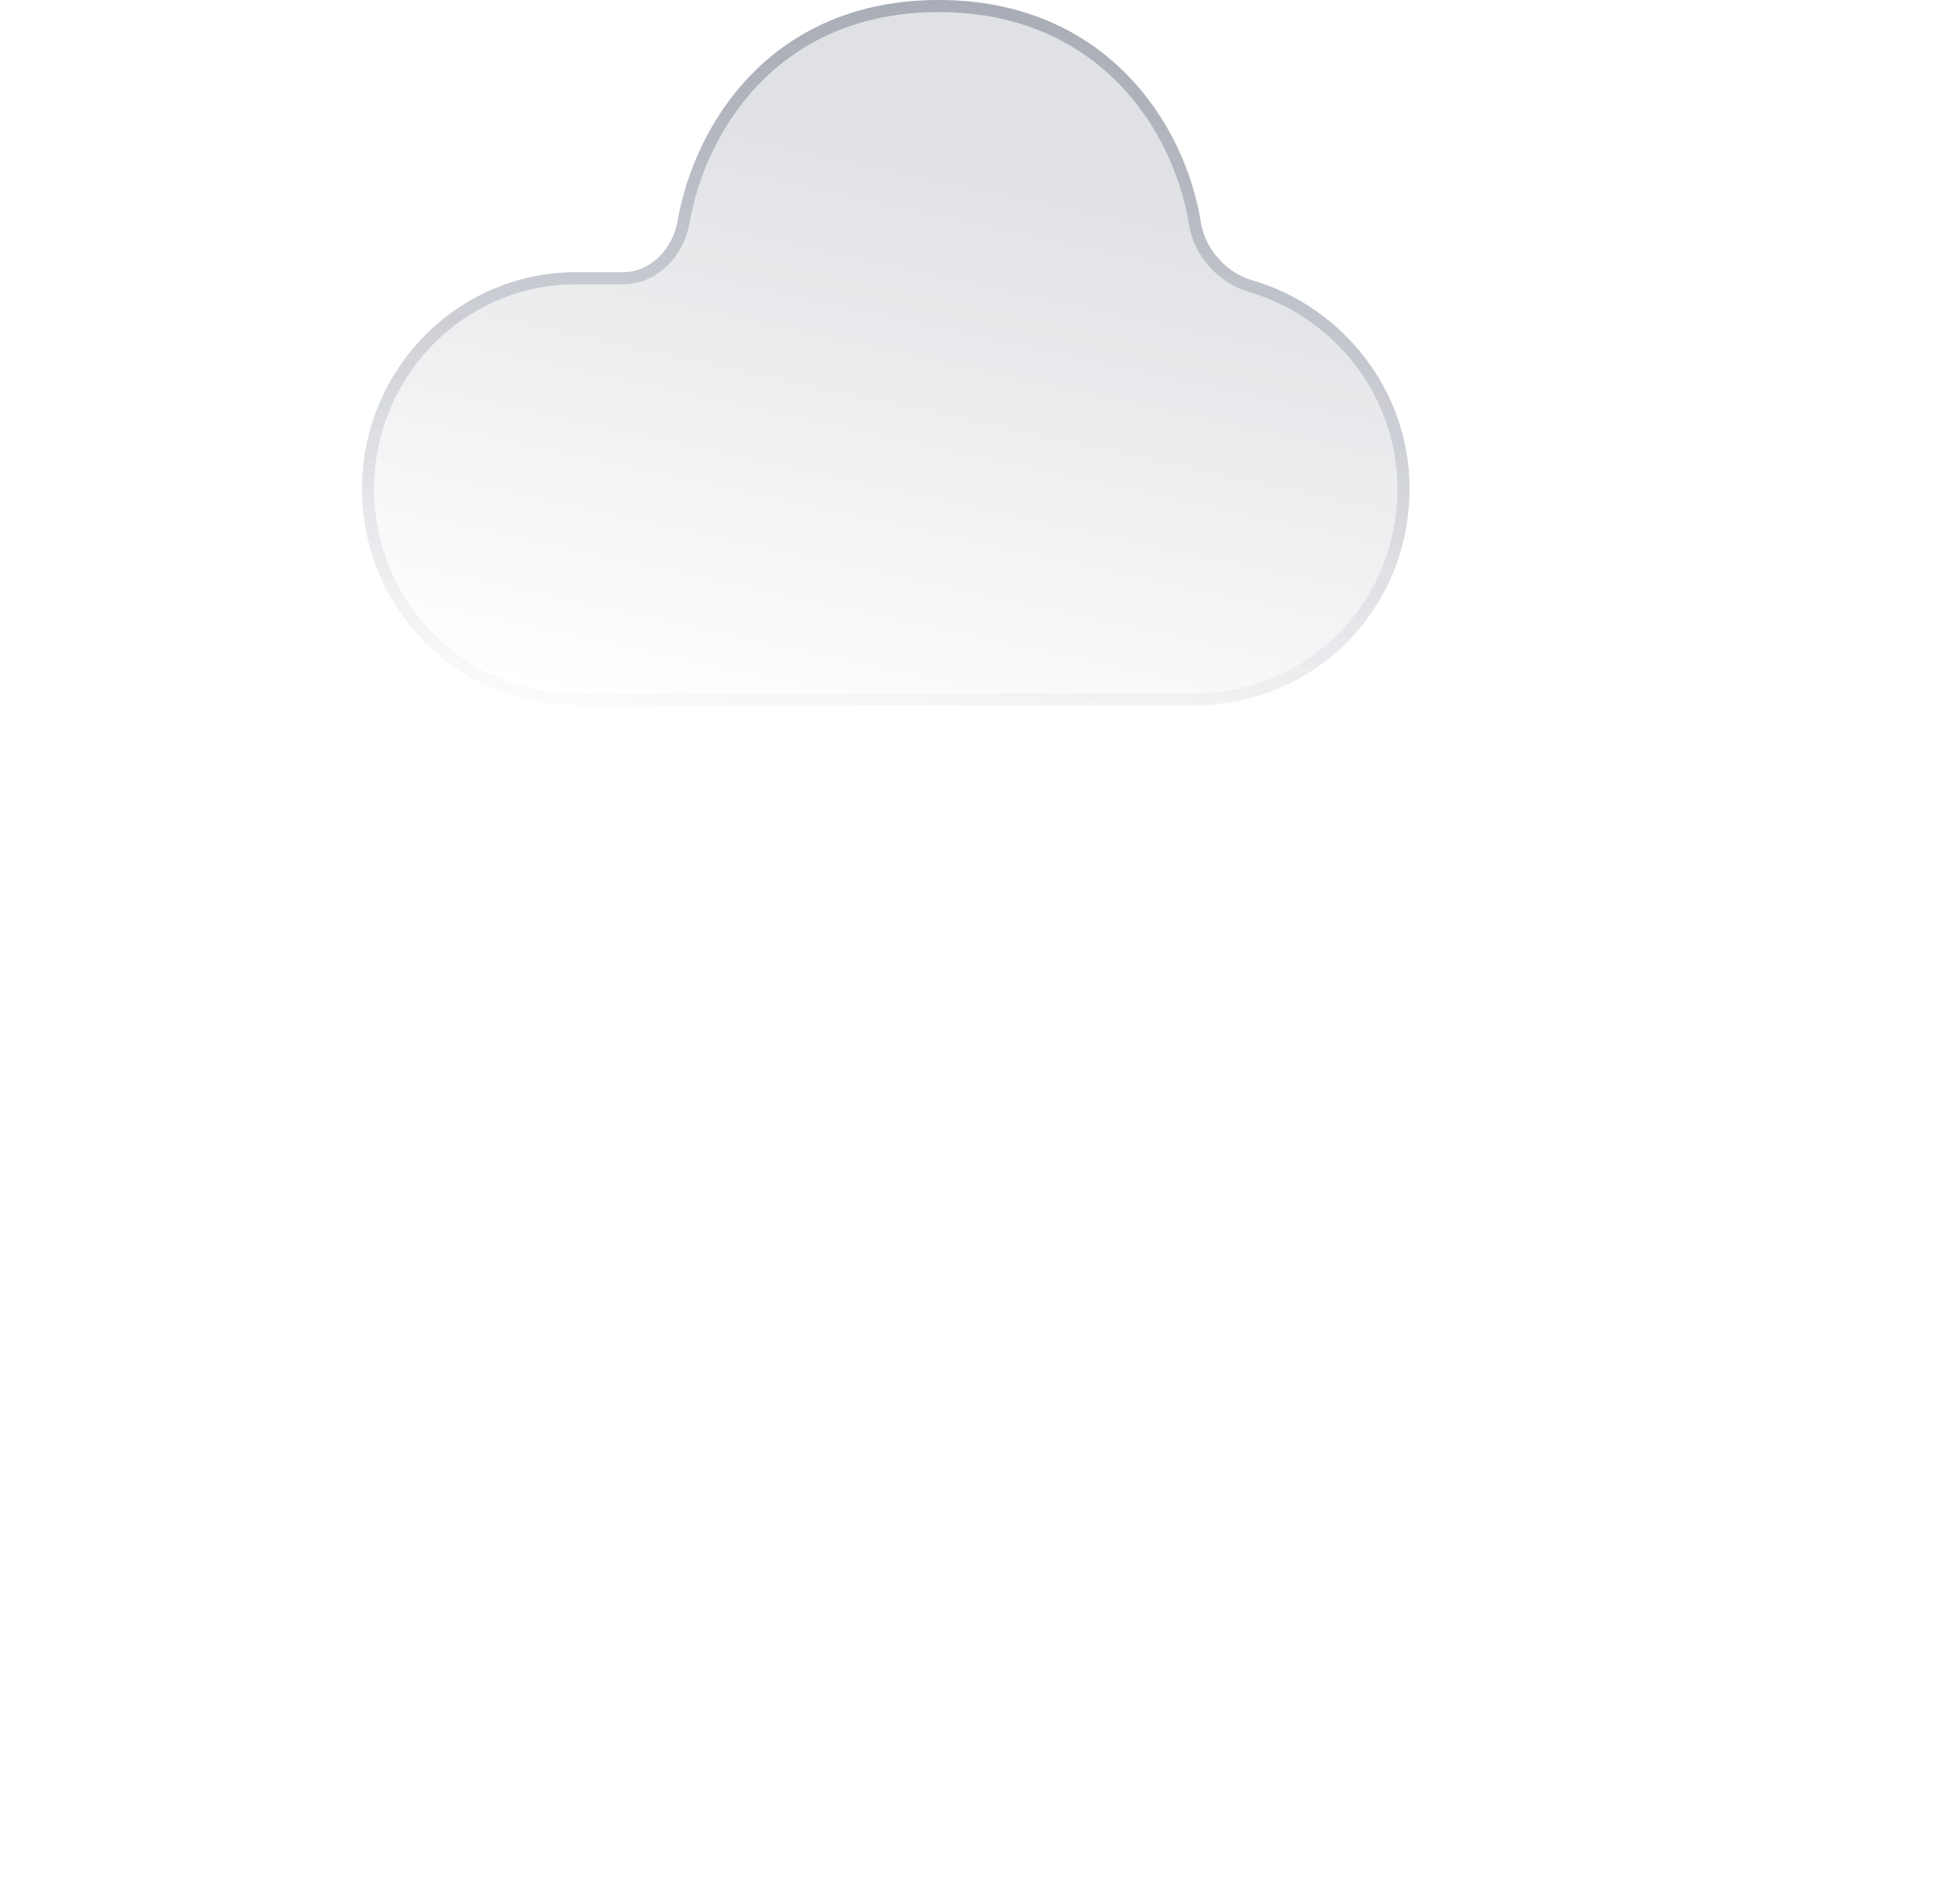 <svg width="162" height="156" viewBox="0 0 162 156" fill="none" xmlns="http://www.w3.org/2000/svg">
<g filter="url(#filter0_b_3290_65702)">
<path d="M29.919 40.407C29.919 30.576 37.788 22.497 47.629 22.497C49.068 22.497 50.273 22.497 51.497 22.497C53.791 22.497 55.607 20.553 56 18.293C57.399 10.236 63.765 0 77.584 0C91.448 0 97.967 10.304 99.254 18.373C99.61 20.607 101.349 22.544 103.521 23.178C110.904 25.331 116.508 32.208 116.503 40.407C116.497 50.299 108.741 58.318 98.574 58.318C78.679 58.318 58.889 58.318 47.629 58.318C37.788 58.318 29.919 50.239 29.919 40.407Z" fill="url(#paint0_linear_3290_65702)" fill-opacity="0.5"/>
<path d="M98.574 57.818H98.457H98.341H98.224H98.107H97.991H97.874H97.758H97.641H97.525H97.408H97.292H97.175H97.058H96.942H96.826H96.709H96.593H96.476H96.36H96.243H96.127H96.01H95.894H95.778H95.661H95.545H95.428H95.312H95.196H95.079H94.963H94.847H94.73H94.614H94.498H94.382H94.265H94.149H94.033H93.917H93.8H93.684H93.568H93.452H93.336H93.22H93.104H92.988H92.872H92.756H92.64H92.524H92.408H92.292H92.176H92.06H91.945H91.829H91.713H91.597H91.481H91.366H91.25H91.134H91.019H90.903H90.788H90.672H90.556H90.441H90.326H90.21H90.095H89.979H89.864H89.749H89.633H89.518H89.403H89.288H89.173H89.057H88.942H88.827H88.712H88.597H88.482H88.367H88.252H88.138H88.023H87.908H87.793H87.679H87.564H87.449H87.335H87.22H87.106H86.991H86.877H86.763H86.648H86.534H86.419H86.305H86.191H86.077H85.963H85.849H85.735H85.621H85.507H85.393H85.279H85.165H85.052H84.938H84.824H84.711H84.597H84.484H84.37H84.257H84.144H84.03H83.917H83.804H83.691H83.578H83.465H83.352H83.239H83.126H83.013H82.9H82.787H82.675H82.562H82.45H82.337H82.225H82.112H82H81.887H81.775H81.663H81.551H81.439H81.327H81.215H81.103H80.991H80.879H80.768H80.656H80.544H80.433H80.322H80.21H80.099H79.987H79.876H79.765H79.654H79.543H79.432H79.321H79.21H79.1H78.989H78.878H78.768H78.657H78.547H78.437H78.326H78.216H78.106H77.996H77.886H77.776H77.666H77.556H77.447H77.337H77.227H77.118H77.008H76.899H76.79H76.681H76.572H76.462H76.353H76.245H76.136H76.027H75.918H75.81H75.701H75.593H75.484H75.376H75.268H75.16H75.052H74.944H74.836H74.728H74.62H74.513H74.405H74.298H74.19H74.083H73.976H73.869H73.761H73.655H73.548H73.441H73.334H73.228H73.121H73.015H72.908H72.802H72.696H72.59H72.484H72.378H72.272H72.166H72.061H71.955H71.849H71.744H71.639H71.534H71.428H71.323H71.219H71.114H71.009H70.904H70.8H70.695H70.591H70.487H70.383H70.279H70.175H70.071H69.967H69.863H69.76H69.656H69.553H69.45H69.347H69.243H69.141H69.038H68.935H68.832H68.73H68.627H68.525H68.423H68.32H68.219H68.117H68.015H67.913H67.811H67.71H67.609H67.507H67.406H67.305H67.204H67.103H67.002H66.902H66.801H66.701H66.6H66.5H66.4H66.3H66.2H66.1H66.001H65.901H65.802H65.703H65.603H65.504H65.405H65.306H65.208H65.109H65.011H64.912H64.814H64.716H64.618H64.52H64.422H64.325H64.227H64.13H64.032H63.935H63.838H63.741H63.644H63.547H63.451H63.355H63.258H63.162H63.066H62.97H62.874H62.778H62.683H62.587H62.492H62.397H62.302H62.207H62.112H62.017H61.923H61.828H61.734H61.64H61.546H61.452H61.358H61.264H61.171H61.077H60.984H60.891H60.798H60.705H60.612H60.52H60.427H60.335H60.243H60.151H60.059H59.967H59.875H59.784H59.693H59.601H59.51H59.419H59.328H59.238H59.147H59.057H58.967H58.877H58.786H58.697H58.607H58.517H58.428H58.339H58.25H58.161H58.072H57.983H57.895H57.806H57.718H57.63H57.542H57.454H57.367H57.279H57.192H57.104H57.017H56.93H56.844H56.757H56.671H56.584H56.498H56.412H56.326H56.24H56.155H56.069H55.984H55.899H55.814H55.73H55.645H55.56H55.476H55.392H55.308H55.224H55.14H55.057H54.973H54.89H54.807H54.724H54.642H54.559H54.477H54.394H54.312H54.23H54.148H54.067H53.985H53.904H53.823H53.742H53.661H53.581H53.5H53.42H53.34H53.26H53.18H53.1H53.021H52.941H52.862H52.783H52.704H52.626H52.547H52.469H52.391H52.313H52.235H52.157H52.08H52.003H51.926H51.849H51.772H51.696H51.619H51.543H51.467H51.391H51.315H51.24H51.164H51.089H51.014H50.939H50.865H50.79H50.716H50.642H50.568H50.494H50.42H50.347H50.274H50.201H50.128H50.055H49.983H49.91H49.838H49.767H49.695H49.623H49.552H49.48H49.41H49.339H49.268H49.198H49.127H49.057H48.987H48.918H48.848H48.779H48.71H48.641H48.572H48.503H48.435H48.367H48.299H48.231H48.163H48.096H48.029H47.962H47.895H47.828H47.762H47.695H47.629C38.071 57.818 30.419 49.97 30.419 40.407C30.419 30.845 38.071 22.997 47.629 22.997H47.638H47.646H47.654H47.663H47.671H47.68H47.688H47.697H47.705H47.713H47.722H47.73H47.738H47.747H47.755H47.763H47.772H47.78H47.788H47.797H47.805H47.813H47.822H47.83H47.838H47.847H47.855H47.863H47.871H47.88H47.888H47.896H47.904H47.913H47.921H47.929H47.938H47.946H47.954H47.962H47.97H47.979H47.987H47.995H48.003H48.011H48.02H48.028H48.036H48.044H48.052H48.06H48.069H48.077H48.085H48.093H48.101H48.109H48.118H48.126H48.134H48.142H48.15H48.158H48.166H48.174H48.182H48.191H48.199H48.207H48.215H48.223H48.231H48.239H48.247H48.255H48.263H48.271H48.279H48.287H48.295H48.303H48.312H48.319H48.328H48.336H48.343H48.352H48.359H48.367H48.376H48.383H48.392H48.4H48.407H48.415H48.423H48.431H48.439H48.447H48.455H48.463H48.471H48.479H48.487H48.495H48.503H48.511H48.519H48.526H48.534H48.542H48.55H48.558H48.566H48.574H48.582H48.59H48.597H48.605H48.613H48.621H48.629H48.637H48.645H48.653H48.66H48.668H48.676H48.684H48.692H48.7H48.707H48.715H48.723H48.731H48.739H48.746H48.754H48.762H48.77H48.778H48.785H48.793H48.801H48.809H48.816H48.824H48.832H48.84H48.847H48.855H48.863H48.871H48.878H48.886H48.894H48.902H48.909H48.917H48.925H48.932H48.94H48.948H48.956H48.963H48.971H48.979H48.986H48.994H49.002H49.009H49.017H49.025H49.032H49.04H49.048H49.055H49.063H49.071H49.078H49.086H49.094H49.101H49.109H49.117H49.124H49.132H49.139H49.147H49.155H49.162H49.17H49.178H49.185H49.193H49.2H49.208H49.215H49.223H49.231H49.238H49.246H49.253H49.261H49.269H49.276H49.284H49.291H49.299H49.306H49.314H49.321H49.329H49.337H49.344H49.352H49.359H49.367H49.374H49.382H49.389H49.397H49.404H49.412H49.419H49.427H49.434H49.442H49.449H49.457H49.464H49.472H49.479H49.487H49.494H49.502H49.509H49.517H49.524H49.532H49.539H49.547H49.554H49.562H49.569H49.576H49.584H49.591H49.599H49.606H49.614H49.621H49.629H49.636H49.643H49.651H49.658H49.666H49.673H49.681H49.688H49.695H49.703H49.71H49.718H49.725H49.732H49.74H49.747H49.755H49.762H49.769H49.777H49.784H49.791H49.799H49.806H49.814H49.821H49.828H49.836H49.843H49.85H49.858H49.865H49.873H49.88H49.887H49.895H49.902H49.909H49.917H49.924H49.931H49.939H49.946H49.953H49.961H49.968H49.975H49.983H49.99H49.997H50.005H50.012H50.019H50.027H50.034H50.041H50.049H50.056H50.063H50.071H50.078H50.085H50.093H50.1H50.107H50.114H50.122H50.129H50.136H50.144H50.151H50.158H50.165H50.173H50.18H50.187H50.194H50.202H50.209H50.216H50.224H50.231H50.238H50.245H50.253H50.26H50.267H50.275H50.282H50.289H50.296H50.303H50.311H50.318H50.325H50.333H50.34H50.347H50.354H50.361H50.369H50.376H50.383H50.391H50.398H50.405H50.412H50.419H50.427H50.434H50.441H50.448H50.456H50.463H50.47H50.477H50.484H50.492H50.499H50.506H50.513H50.521H50.528H50.535H50.542H50.549H50.557H50.564H50.571H50.578H50.586H50.593H50.6H50.607H50.614H50.621H50.629H50.636H50.643H50.65H50.657H50.665H50.672H50.679H50.686H50.694H50.701H50.708H50.715H50.722H50.73H50.737H50.744H50.751H50.758H50.765H50.773H50.78H50.787H50.794H50.801H50.809H50.816H50.823H50.83H50.837H50.844H50.852H50.859H50.866H50.873H50.88H50.888H50.895H50.902H50.909H50.916H50.923H50.931H50.938H50.945H50.952H50.959H50.966H50.974H50.981H50.988H50.995H51.002H51.009H51.017H51.024H51.031H51.038H51.045H51.052H51.06H51.067H51.074H51.081H51.088H51.095H51.103H51.11H51.117H51.124H51.131H51.138H51.146H51.153H51.16H51.167H51.174H51.181H51.189H51.196H51.203H51.21H51.217H51.224H51.232H51.239H51.246H51.253H51.26H51.267H51.275H51.282H51.289H51.296H51.303H51.31H51.318H51.325H51.332H51.339H51.346H51.353H51.361H51.368H51.375H51.382H51.389H51.396H51.404H51.411H51.418H51.425H51.432H51.439H51.447H51.454H51.461H51.468H51.475H51.482H51.49H51.497C54.094 22.997 56.069 20.814 56.492 18.379C57.865 10.474 64.087 0.5 77.584 0.5C91.129 0.5 97.499 10.546 98.76 18.452C99.148 20.881 101.028 22.971 103.381 23.658C110.561 25.752 116.007 32.441 116.003 40.407C115.997 50.028 108.46 57.818 98.574 57.818Z" stroke="url(#paint1_linear_3290_65702)"/>
</g>
<defs>
<filter id="filter0_b_3290_65702" x="15.919" y="-14" width="114.584" height="86.318" filterUnits="userSpaceOnUse" color-interpolation-filters="sRGB">
<feFlood flood-opacity="0" result="BackgroundImageFix"/>
<feGaussianBlur in="BackgroundImageFix" stdDeviation="7"/>
<feComposite in2="SourceAlpha" operator="in" result="effect1_backgroundBlur_3290_65702"/>
<feBlend mode="normal" in="SourceGraphic" in2="effect1_backgroundBlur_3290_65702" result="shape"/>
</filter>
<linearGradient id="paint0_linear_3290_65702" x1="99.486" y1="15.744" x2="88.505" y2="66.439" gradientUnits="userSpaceOnUse">
<stop stop-color="#2A334C" stop-opacity="0.3"/>
<stop offset="1" stop-color="#2A334C" stop-opacity="0"/>
</linearGradient>
<linearGradient id="paint1_linear_3290_65702" x1="73.211" y1="1.94765e-07" x2="68.668" y2="63.495" gradientUnits="userSpaceOnUse">
<stop stop-color="#2A334C" stop-opacity="0.3"/>
<stop offset="1" stop-color="#2A334C" stop-opacity="0"/>
</linearGradient>
</defs>
</svg>
